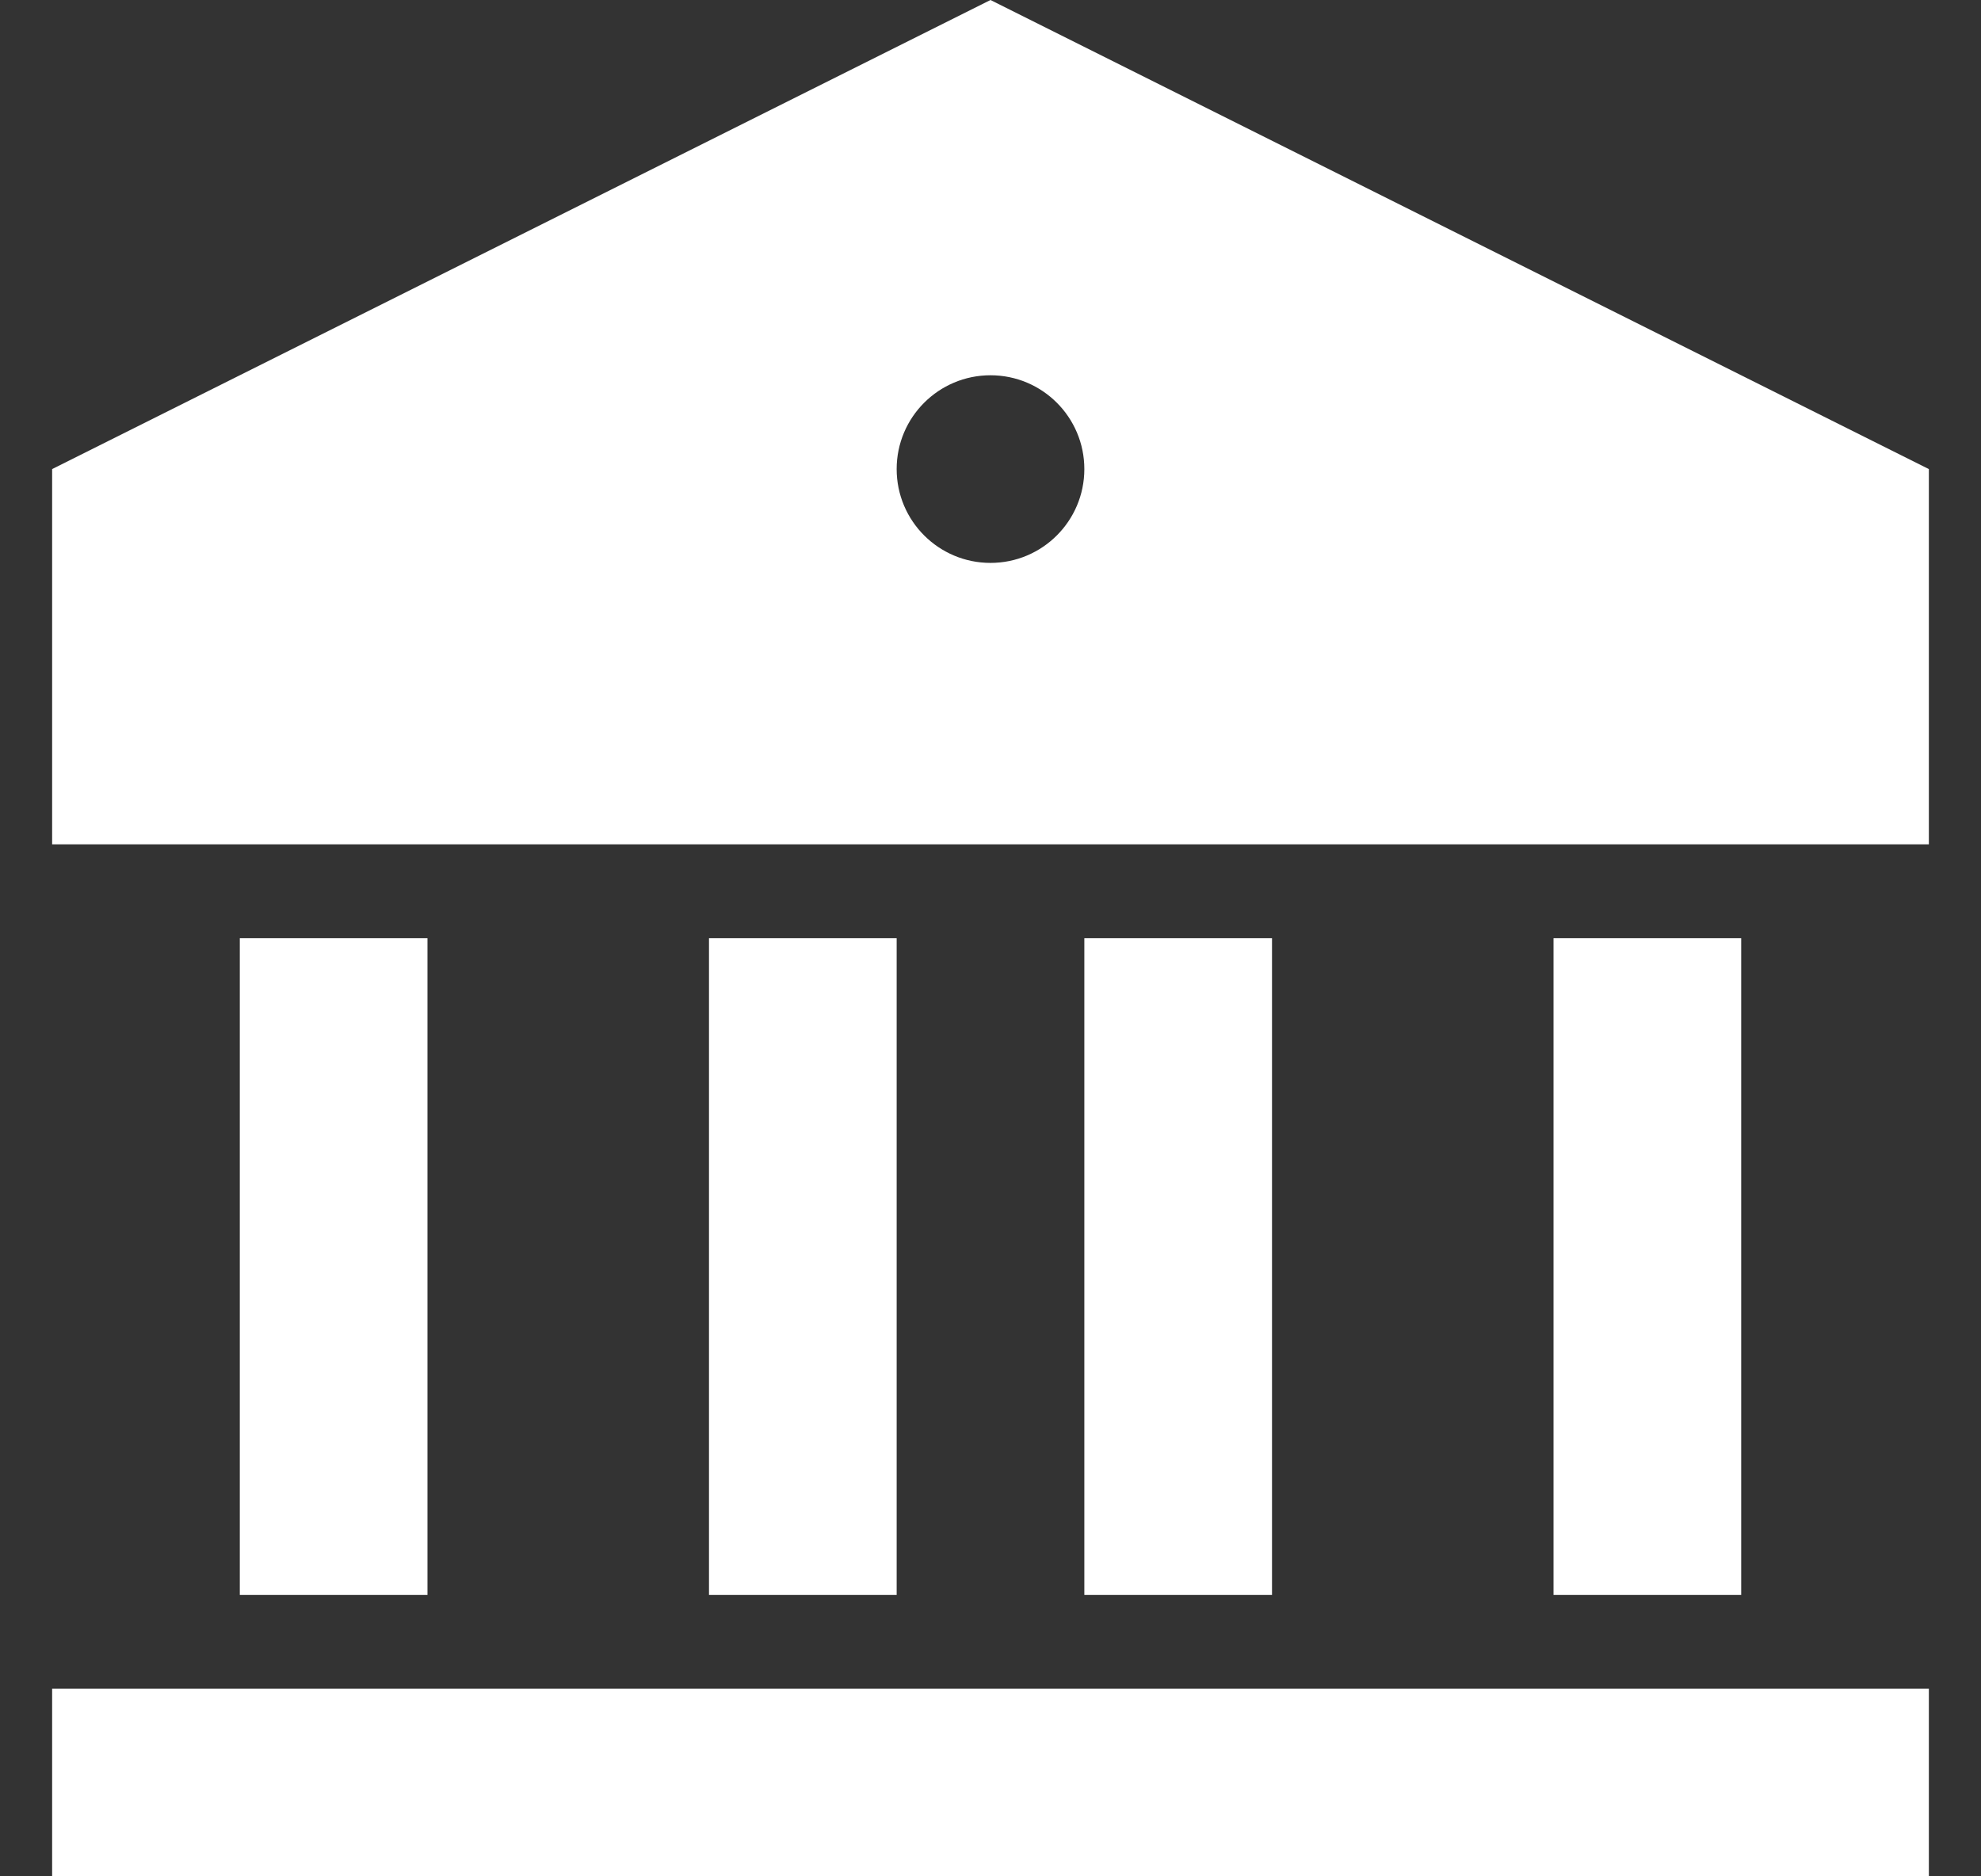 <?xml version="1.0" encoding="UTF-8"?>
<svg width="19px" height="18px" viewBox="0 0 19 18" version="1.1" xmlns="http://www.w3.org/2000/svg" xmlns:xlink="http://www.w3.org/1999/xlink">
    <rect x="0" y="0" width="19" height="18" fill="#333333" stroke="none"/>
    <title>Shape</title>
    <g id="Gamers" stroke="none" stroke-width="1" fill="none" fill-rule="evenodd">
        <g id="333-Features" transform="translate(-367, -101)" fill="#FFFFFF" fill-rule="nonzero">
            <g id="Group-8" transform="translate(58, 89)">
                <g id="zimplr-copy-2" transform="translate(288, 0)">
                    <g id="Group" transform="translate(21.5, 12)">
                        <path d="M0,16.2 L18,16.2 L18,18 L0,18 L0,16.2 Z M1.8,9 L3.6,9 L3.6,15.3 L1.8,15.3 L1.8,9 Z M6.3,9 L8.1,9 L8.1,15.3 L6.3,15.3 L6.3,9 Z M9.9,9 L11.7,9 L11.7,15.3 L9.9,15.3 L9.9,9 Z M14.4,9 L16.2,9 L16.2,15.3 L14.4,15.3 L14.4,9 Z M0,4.5 L9,0 L18,4.5 L18,8.1 L0,8.1 L0,4.5 Z M9,5.4 C9.497,5.4 9.9,4.997 9.9,4.5 C9.9,4.003 9.497,3.6 9,3.6 C8.503,3.6 8.1,4.003 8.1,4.5 C8.1,4.997 8.503,5.4 9,5.4 Z" id="Shape"></path>
                    </g>
                </g>
            </g>
        </g>
    </g>
</svg>